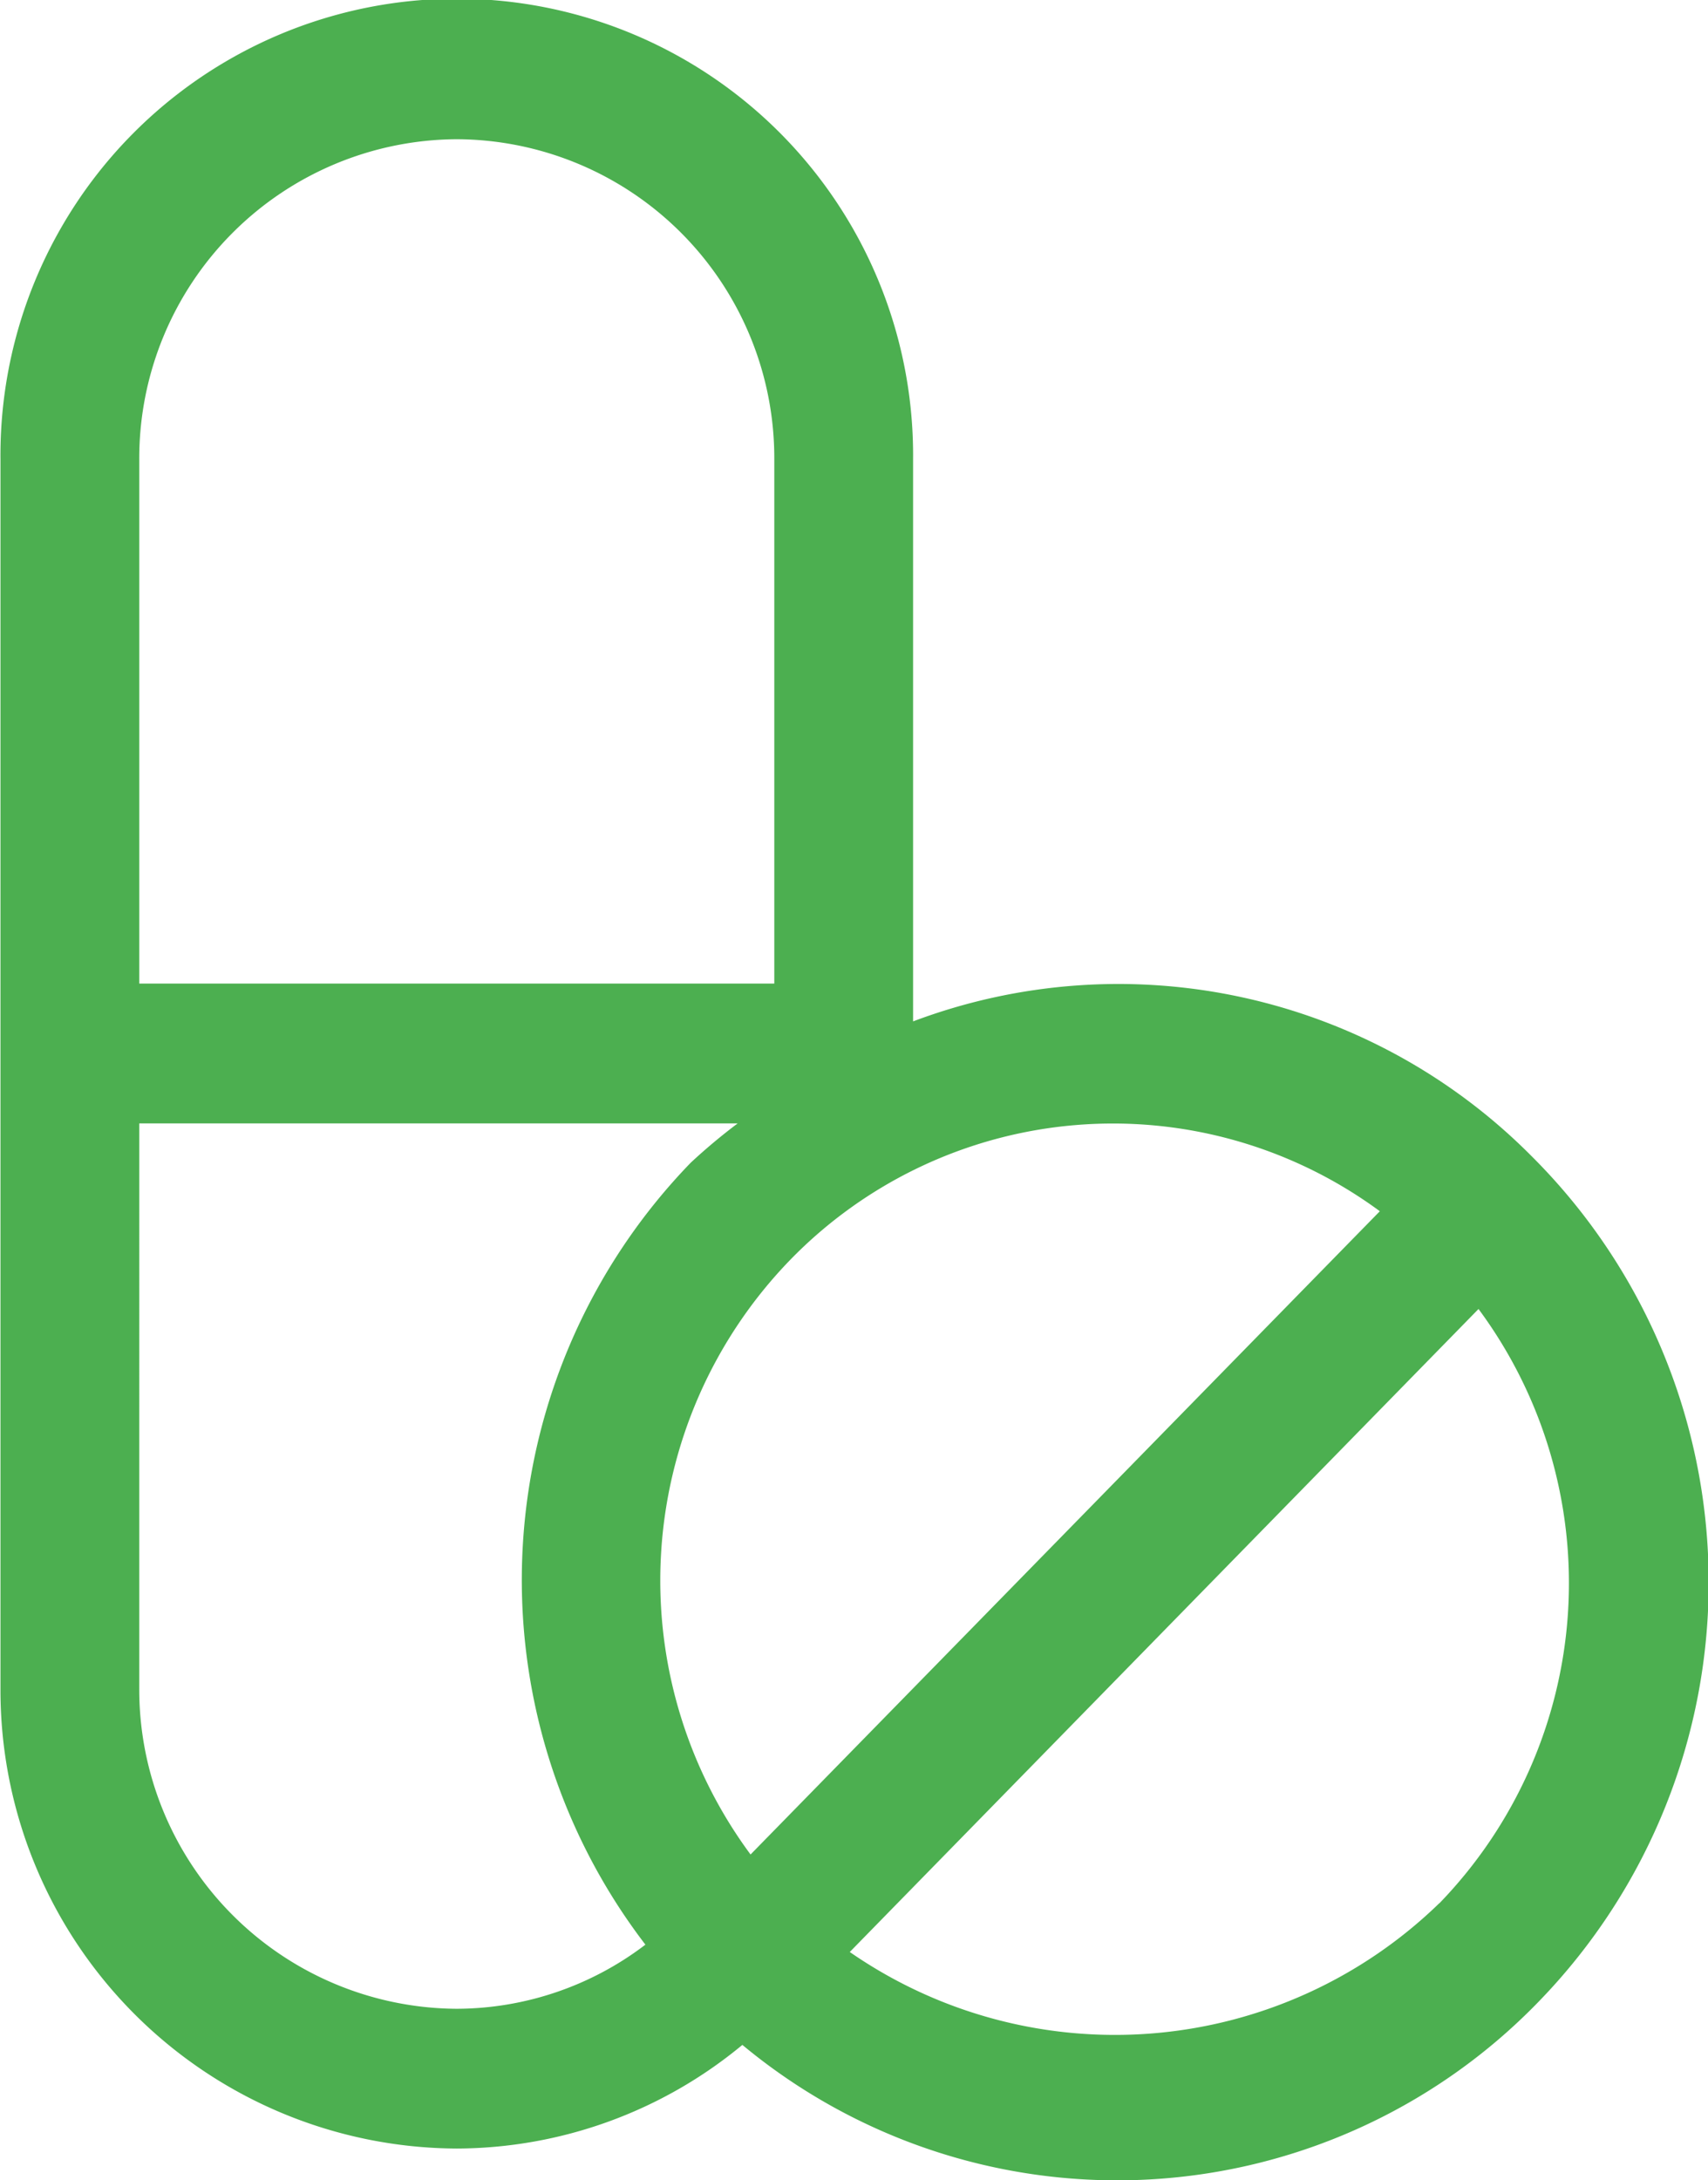 <svg xmlns="http://www.w3.org/2000/svg" width="50.938" height="65" viewBox="0 0 50.938 65">
  <defs>
    <style>
      .cls-1 {
        fill: #4caf50;
        fill-rule: evenodd;
      }
    </style>
  </defs>
  <path id="Forma_1" data-name="Forma 1" class="cls-1" d="M611.947,497.46a17.36,17.36,0,0,0-18.435-4.007V476.687a13.609,13.609,0,1,0-27.217,0v36.672a13.668,13.668,0,0,0,13.611,13.7,13.414,13.414,0,0,0,8.515-3.09,17.491,17.491,0,0,0,23.748-1.29A17.937,17.937,0,0,0,611.947,497.46Zm-4.515,1.653-18.767,19.179a13.734,13.734,0,0,1,1.168-17.714A13.424,13.424,0,0,1,607.432,499.113Zm-27.526-31.962a9.509,9.509,0,0,1,9.467,9.532v15.643H570.434V476.683A9.517,9.517,0,0,1,579.906,467.151Zm-9.472,46.2V496.494h17.847a17.428,17.428,0,0,0-1.4,1.172,17.88,17.88,0,0,0-1.352,23.314,9.316,9.316,0,0,1-5.627,1.912A9.521,9.521,0,0,1,570.434,513.356Zm38.773,6.392a13.881,13.881,0,0,1-17.583,1.456l18.751-19.171A13.729,13.729,0,0,1,609.207,519.748Z" transform="translate(-566.281 -463)"/>
</svg>
